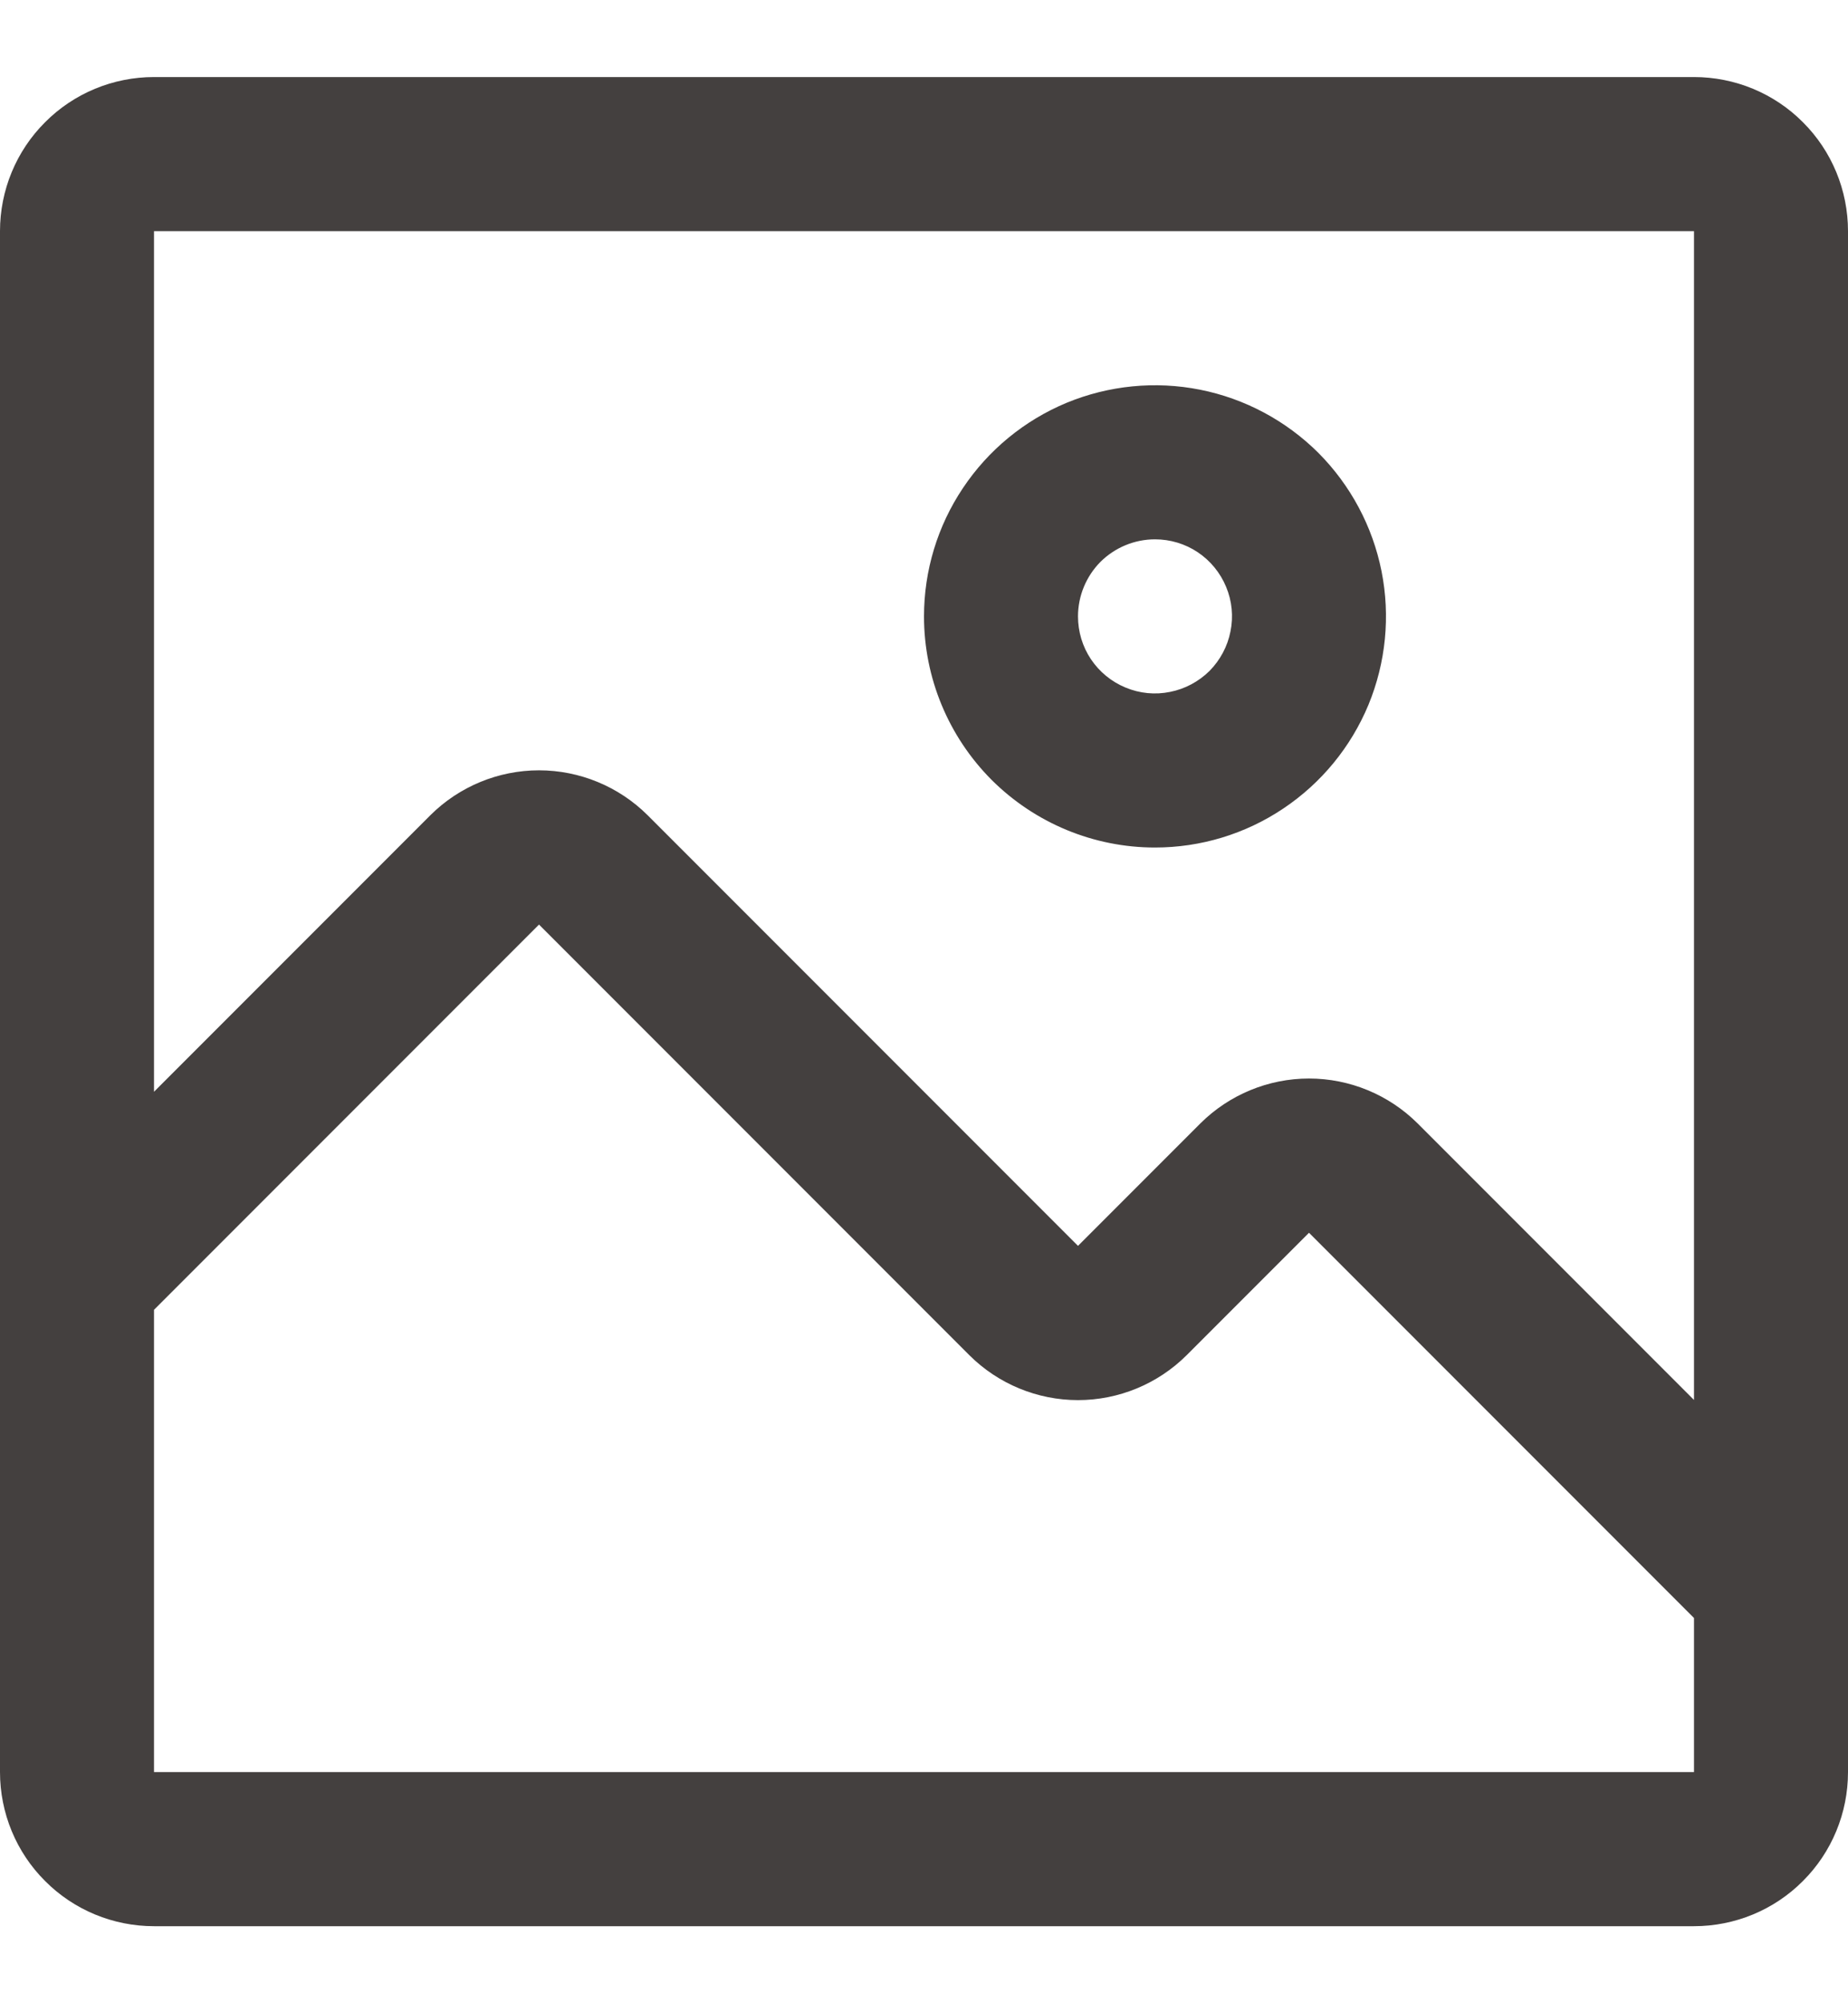 <svg width="12" height="13" viewBox="0 0 12 13" fill="none" xmlns="http://www.w3.org/2000/svg">
<path fill-rule="evenodd" clip-rule="evenodd" d="M1 0.5H11C11.265 0.5 11.52 0.605 11.707 0.793C11.895 0.98 12 1.235 12 1.5V11.5C12 11.765 11.895 12.02 11.707 12.207C11.52 12.395 11.265 12.5 11 12.5H1C0.735 12.5 0.48 12.395 0.293 12.207C0.105 12.02 0 11.765 0 11.5V1.5C0 1.235 0.105 0.98 0.293 0.793C0.48 0.605 0.735 0.5 1 0.5ZM1 8.5V11.5H11V10.5L8.5 8L7.705 8.795C7.518 8.981 7.264 9.086 7 9.086C6.736 9.086 6.482 8.981 6.295 8.795L3.5 6L1 8.5ZM9.205 7.29L11 9.085V1.5H1V7.085L2.795 5.29C2.982 5.104 3.236 4.999 3.5 4.999C3.764 4.999 4.018 5.104 4.205 5.29L7 8.085L7.795 7.29C7.982 7.104 8.236 6.999 8.5 6.999C8.764 6.999 9.018 7.104 9.205 7.29ZM8.333 5.247C8.087 5.412 7.797 5.5 7.5 5.5C7.102 5.5 6.721 5.342 6.439 5.061C6.158 4.779 6 4.398 6 4C6 3.703 6.088 3.413 6.253 3.167C6.418 2.92 6.652 2.728 6.926 2.614C7.2 2.501 7.502 2.471 7.793 2.529C8.084 2.587 8.351 2.73 8.561 2.939C8.77 3.149 8.913 3.416 8.971 3.707C9.029 3.998 8.999 4.3 8.886 4.574C8.772 4.848 8.58 5.082 8.333 5.247ZM7.778 3.584C7.696 3.529 7.599 3.5 7.5 3.5C7.367 3.5 7.24 3.553 7.146 3.646C7.053 3.74 7 3.867 7 4C7 4.099 7.029 4.196 7.084 4.278C7.139 4.36 7.217 4.424 7.309 4.462C7.4 4.5 7.501 4.51 7.598 4.49C7.695 4.471 7.784 4.423 7.854 4.354C7.923 4.284 7.971 4.195 7.99 4.098C8.01 4.001 8 3.9 7.962 3.809C7.924 3.717 7.86 3.639 7.778 3.584Z" fill="#44403F"/>
</svg>
